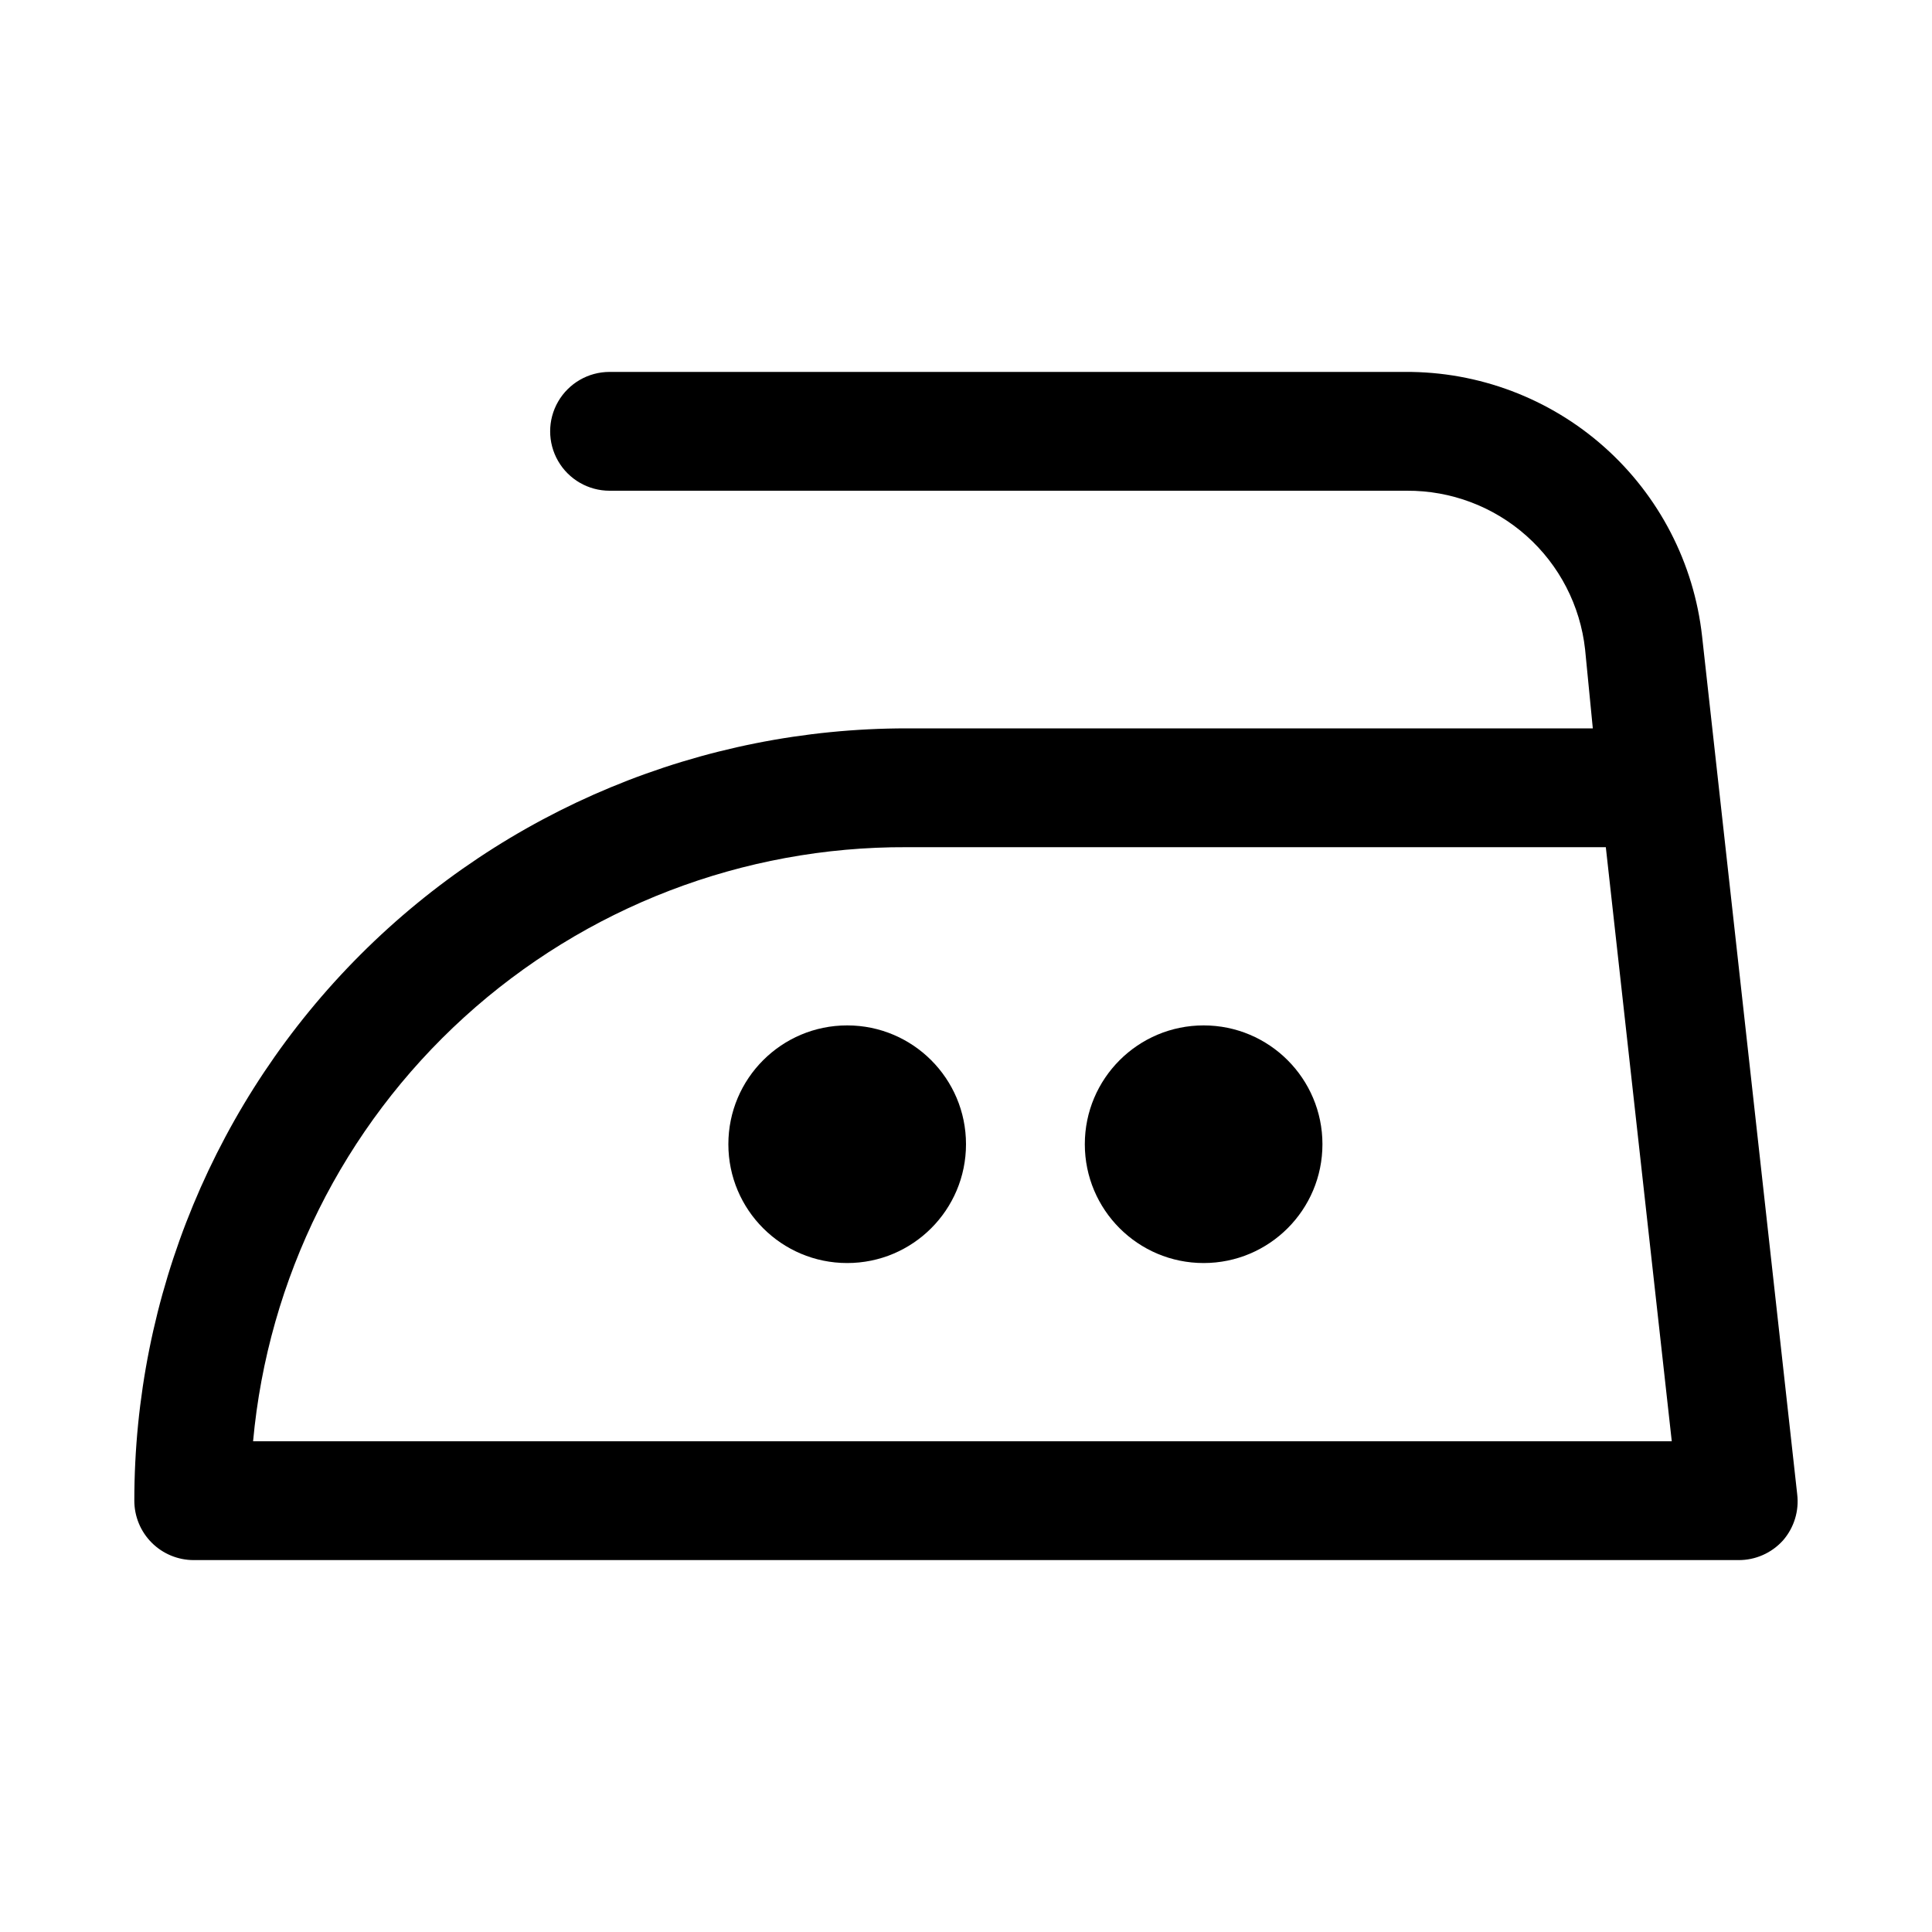 <?xml version="1.0" encoding="UTF-8"?>
<!-- Uploaded to: SVG Repo, www.svgrepo.com, Generator: SVG Repo Mixer Tools -->
<svg fill="#000000" width="800px" height="800px" version="1.1" viewBox="144 144 512 512" xmlns="http://www.w3.org/2000/svg">
 <g>
  <path d="m494.46 447.23c0 17.391-14.098 31.488-31.484 31.488-17.391 0-31.488-14.098-31.488-31.488s14.098-31.488 31.488-31.488c17.387 0 31.484 14.098 31.484 31.488"/>
  <path d="m400 447.23c0 17.391-14.098 31.488-31.488 31.488s-31.488-14.098-31.488-31.488 14.098-31.488 31.488-31.488 31.488 14.098 31.488 31.488"/>
  <path d="m595.07 312.62c-2.141-19.34-11.367-37.207-25.906-50.145-14.539-12.938-33.352-20.031-52.812-19.914h-210.81c-5.625 0-10.824 3-13.637 7.871-2.812 4.871-2.812 10.875 0 15.746 2.812 4.871 8.012 7.871 13.637 7.871h211.29c11.676-0.07 22.965 4.184 31.688 11.949 8.723 7.762 14.258 18.48 15.543 30.086l2.047 20.941h-181.84c-54.281 0-106.34 21.562-144.73 59.945-38.383 38.383-59.945 90.445-59.945 144.73 0 4.176 1.66 8.18 4.609 11.133 2.953 2.953 6.957 4.609 11.133 4.609h409.35c4.496 0.035 8.793-1.855 11.809-5.195 2.945-3.367 4.32-7.836 3.777-12.277zm-384 213.33c3.938-43.148 23.91-83.254 55.969-112.4 32.062-29.145 73.887-45.215 117.21-45.035h185.31l17.477 157.44z"/>
 </g>
</svg>
